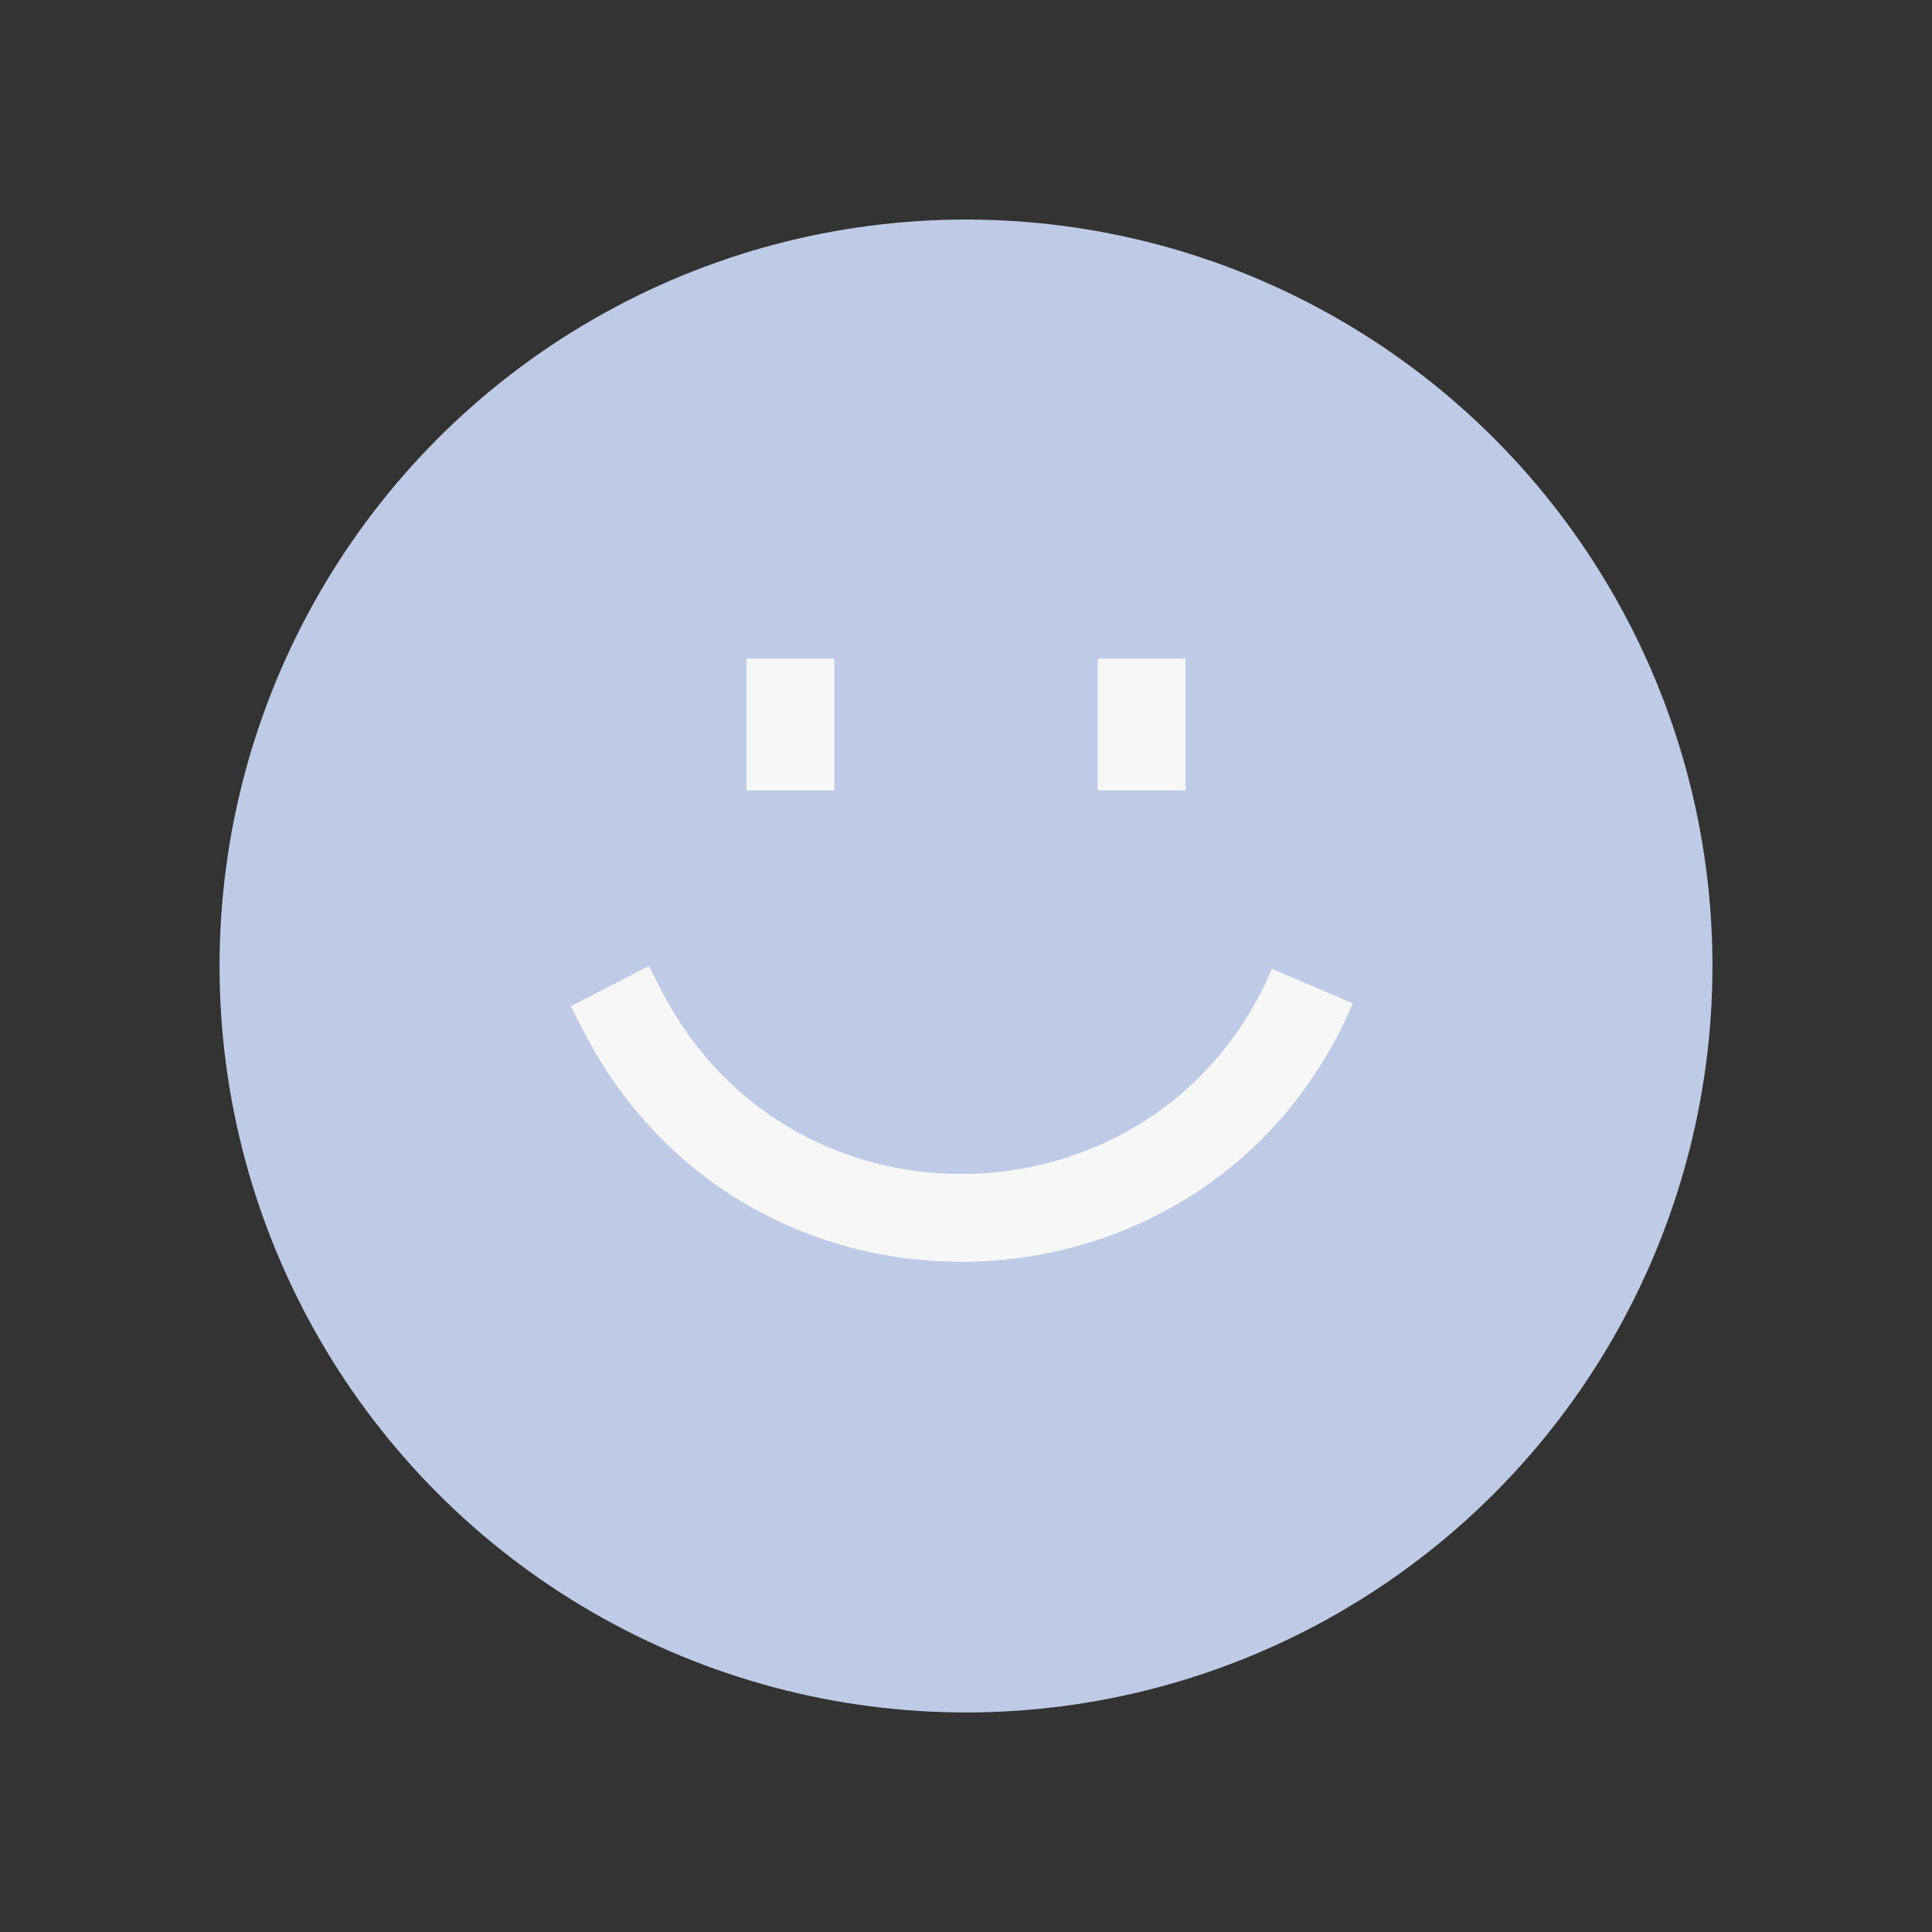 <svg width="44" height="44" viewBox="0 0 44 44" fill="none" xmlns="http://www.w3.org/2000/svg">
<rect x="0" y="0" width="44" height="44" fill="#333333" stroke="none"/>
<circle cx="22" cy="22" r="17" fill="#BECBE6"/>
<rect x="17" y="15" width="2" height="3" fill="#F7F7F8"/>
<rect x="25" y="15" width="2" height="3" fill="#F7F7F8"/>
<path fill-rule="evenodd" clip-rule="evenodd" d="M13.294 23.487L13 22.916L14.778 22L15.072 22.571C18.05 28.354 26.419 28.05 28.969 22.066L30.809 22.85C27.595 30.392 17.047 30.775 13.294 23.487Z" fill="#F7F7F8"/>
</svg>
